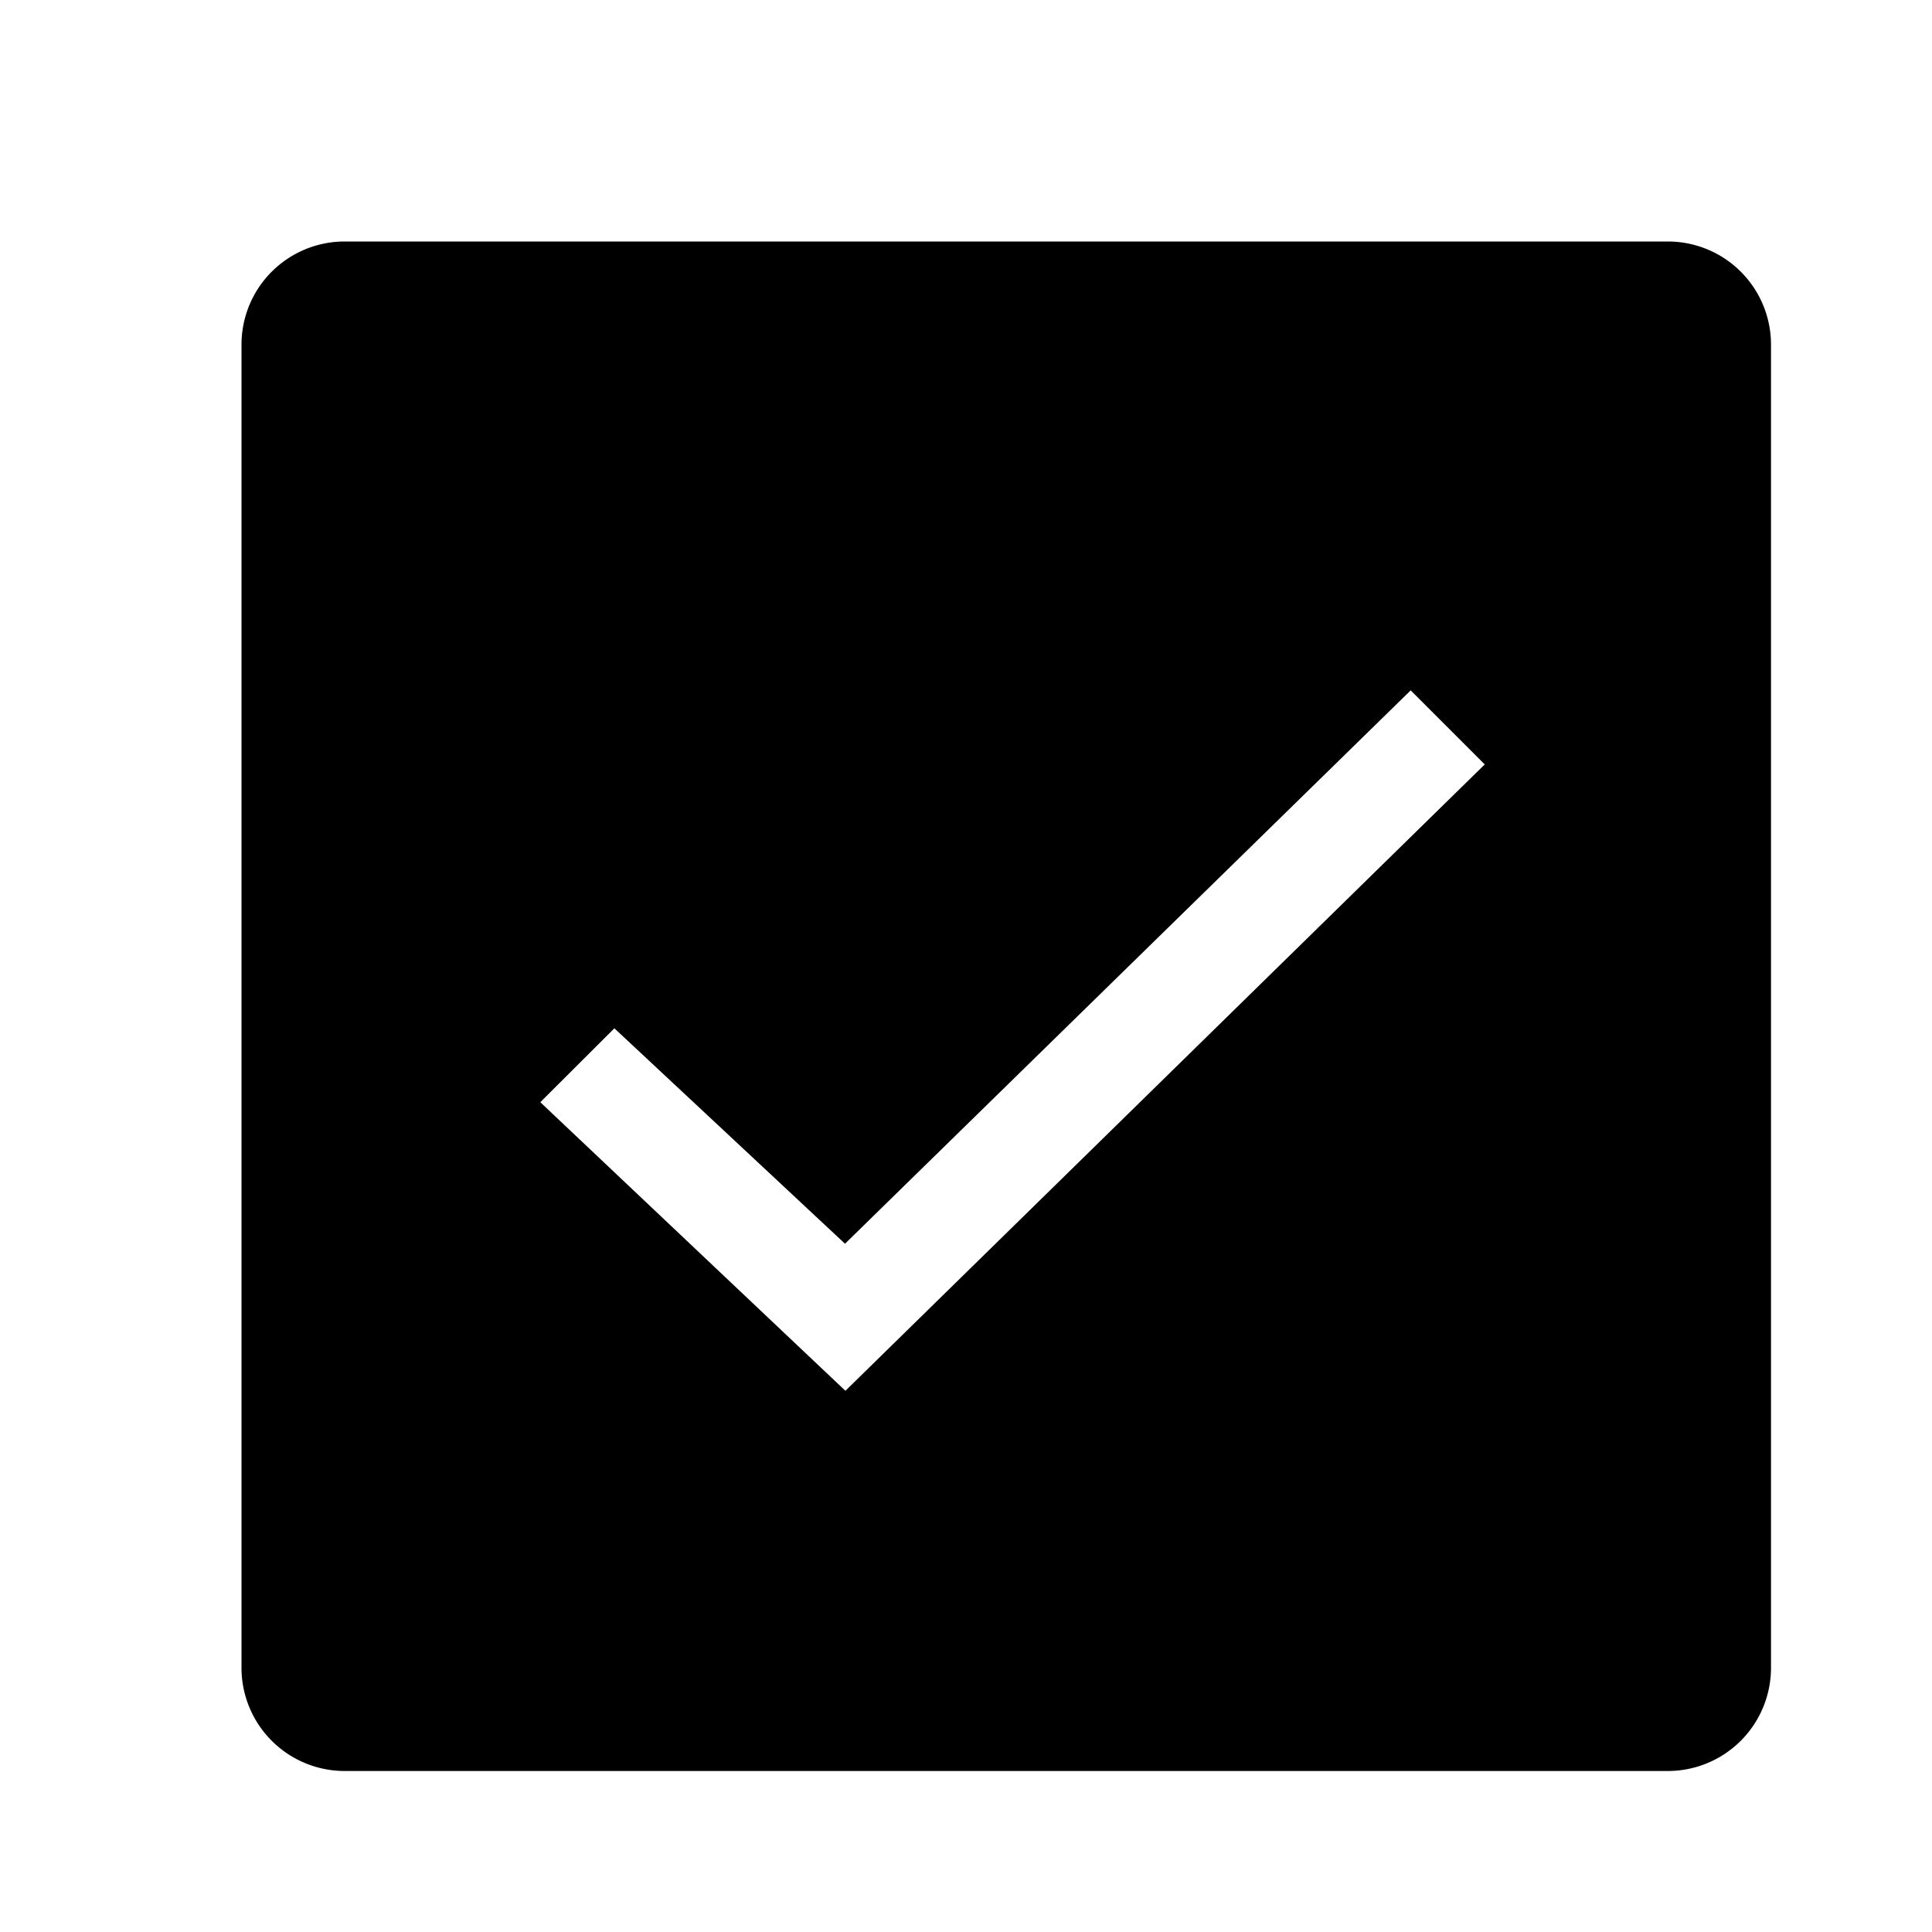 <?xml version="1.0" encoding="utf-8"?><!-- Uploaded to: SVG Repo, www.svgrepo.com, Generator: SVG Repo Mixer Tools -->
<svg width="800px" height="800px" viewBox="0 0 24 24" xmlns="http://www.w3.org/2000/svg"><path d="M20.719 3H4.28A1.281 1.281 0 0 0 3 4.281v16.437A1.282 1.282 0 0 0 4.281 22h16.437A1.282 1.282 0 0 0 22 20.718V4.281A1.281 1.281 0 0 0 20.719 3zM10.502 17.277l-3.79-3.585.92-.918 2.865 2.676 7.027-6.874.92.92z"/><path fill="none" d="M0 0h24v24H0z"/></svg>